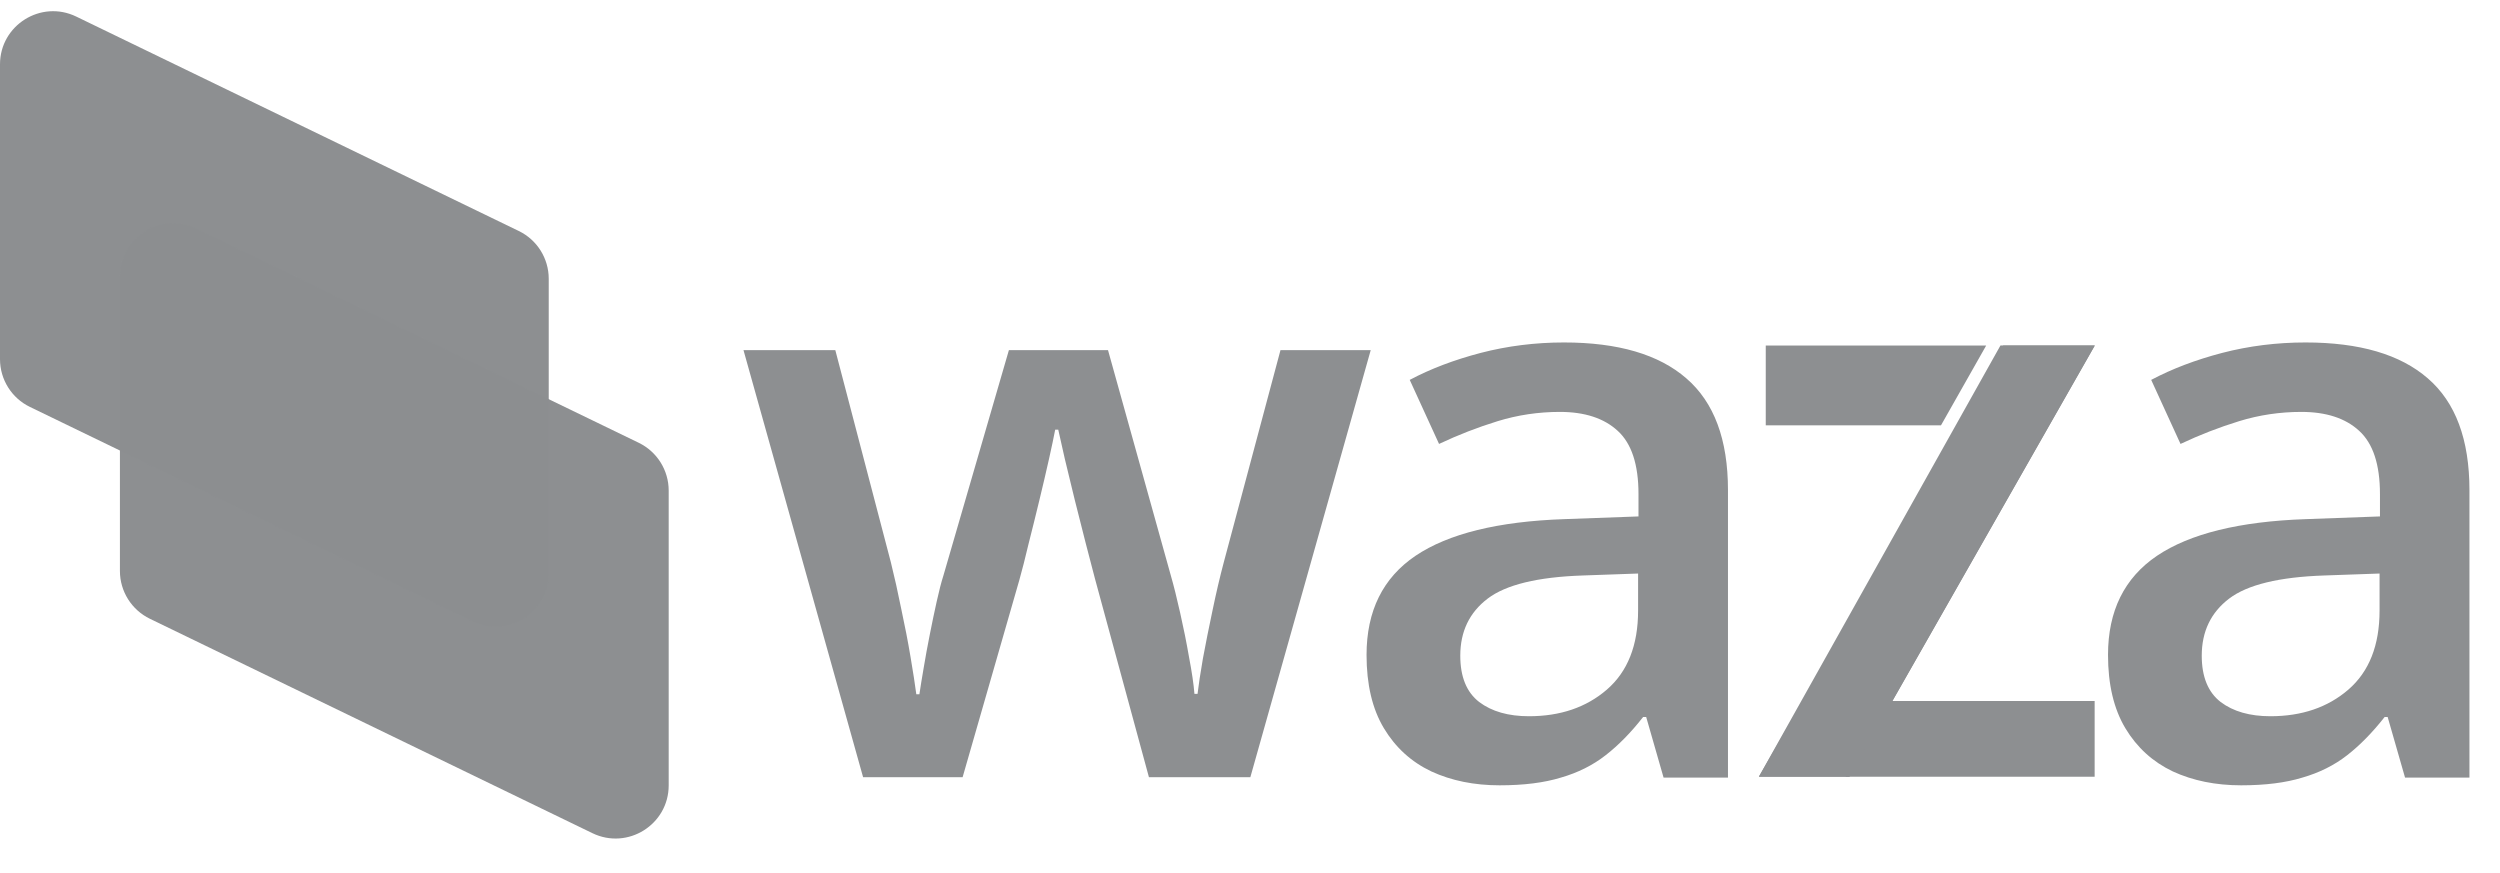 <svg width="63" height="22" viewBox="0 0 63 22" fill="none" xmlns="http://www.w3.org/2000/svg">
<g clip-path="url(#clip0_4886_1944)">
<path d="M3.022 6.96C3.022 5.973 4.055 5.325 4.944 5.756L16.096 11.158C16.558 11.382 16.851 11.85 16.851 12.363V19.791C16.851 20.779 15.818 21.426 14.929 20.996L3.777 15.593C3.316 15.369 3.022 14.902 3.022 14.389V6.96Z" fill="#8D8F91"/>
<path d="M0 1.622C0 0.635 1.033 -0.013 1.922 0.418L13.073 5.821C13.535 6.044 13.828 6.512 13.828 7.025V14.454C13.828 15.441 12.795 16.088 11.907 15.658L0.755 10.255C0.293 10.032 0 9.564 0 9.051V1.622Z" fill="#8D8F91"/>
<path d="M13.828 10.059L13.828 14.454C13.828 15.441 12.795 16.089 11.906 15.658L3.022 11.354V6.96C3.022 5.973 4.055 5.325 4.944 5.756L13.828 10.059Z" fill="#8D8F91" fill-opacity="0.43"/>
<path d="M46.509 19.574H52.785V17.665H47.595L46.509 19.574Z" fill="#8D8F91"/>
<path d="M50.052 8.707H44.497V10.718H48.913L50.052 8.707Z" fill="#8D8F91"/>
<path d="M50.481 8.707L49.338 10.718L46.212 16.296L44.324 19.574H46.606L47.725 17.601L52.789 8.707H50.481Z" fill="#8D8F91"/>
<path d="M44.324 19.572L50.412 8.705H52.789L46.601 19.572" fill="#8D8F91"/>
<path d="M28.953 19.585L27.592 14.579C27.527 14.333 27.449 14.035 27.359 13.685C27.268 13.335 27.177 12.975 27.086 12.606C26.996 12.23 26.911 11.883 26.834 11.566C26.762 11.248 26.707 11.002 26.668 10.827H26.591C26.558 11.002 26.506 11.248 26.435 11.566C26.364 11.883 26.283 12.23 26.192 12.606C26.101 12.982 26.011 13.348 25.92 13.704C25.836 14.061 25.758 14.365 25.687 14.618L24.258 19.585H21.75L18.736 8.824H21.05L22.45 14.171C22.54 14.534 22.628 14.926 22.712 15.347C22.803 15.768 22.881 16.17 22.945 16.552C23.01 16.935 23.059 17.249 23.091 17.495H23.169C23.195 17.32 23.23 17.1 23.276 16.834C23.321 16.562 23.373 16.28 23.431 15.989C23.49 15.691 23.548 15.412 23.606 15.153C23.665 14.887 23.72 14.673 23.772 14.511L25.424 8.824H27.922L29.507 14.511C29.578 14.757 29.656 15.068 29.74 15.444C29.824 15.814 29.899 16.186 29.964 16.562C30.035 16.931 30.08 17.239 30.1 17.486H30.178C30.204 17.265 30.249 16.967 30.314 16.591C30.385 16.209 30.466 15.804 30.557 15.376C30.647 14.942 30.741 14.54 30.839 14.171L32.268 8.824H34.542L31.509 19.585H28.953Z" fill="#8D8F91"/>
<path d="M39.413 8.63C40.774 8.63 41.802 8.931 42.495 9.534C43.195 10.137 43.545 11.076 43.545 12.353V19.595H41.922L41.484 18.069H41.406C41.102 18.458 40.787 18.779 40.463 19.031C40.139 19.284 39.764 19.472 39.336 19.595C38.914 19.725 38.399 19.79 37.79 19.79C37.149 19.79 36.575 19.673 36.07 19.44C35.564 19.2 35.166 18.837 34.874 18.351C34.582 17.865 34.437 17.249 34.437 16.504C34.437 15.396 34.848 14.563 35.671 14.006C36.501 13.448 37.751 13.14 39.423 13.082L41.29 13.014V12.45C41.29 11.705 41.115 11.174 40.765 10.856C40.421 10.539 39.935 10.38 39.307 10.38C38.769 10.38 38.247 10.458 37.742 10.613C37.236 10.769 36.744 10.96 36.264 11.187L35.525 9.573C36.05 9.294 36.646 9.068 37.314 8.893C37.988 8.718 38.688 8.63 39.413 8.63ZM41.28 14.453L39.89 14.502C38.749 14.54 37.949 14.735 37.489 15.085C37.029 15.435 36.799 15.914 36.799 16.523C36.799 17.055 36.957 17.444 37.275 17.69C37.593 17.93 38.011 18.049 38.529 18.049C39.32 18.049 39.974 17.826 40.492 17.379C41.017 16.925 41.28 16.261 41.28 15.386V14.453Z" fill="#8D8F91"/>
<path d="M58.099 8.63C59.46 8.63 60.487 8.931 61.18 9.534C61.88 10.137 62.23 11.076 62.23 12.353V19.595H60.607L60.169 18.069H60.092C59.787 18.458 59.472 18.779 59.149 19.031C58.825 19.284 58.449 19.472 58.021 19.595C57.6 19.725 57.085 19.79 56.476 19.79C55.834 19.79 55.26 19.673 54.755 19.44C54.25 19.2 53.851 18.837 53.559 18.351C53.268 17.865 53.122 17.249 53.122 16.504C53.122 15.396 53.533 14.563 54.356 14.006C55.186 13.448 56.436 13.14 58.109 13.082L59.975 13.014V12.45C59.975 11.705 59.8 11.174 59.45 10.856C59.106 10.539 58.62 10.38 57.992 10.38C57.454 10.38 56.932 10.458 56.427 10.613C55.921 10.769 55.429 10.96 54.949 11.187L54.21 9.573C54.736 9.294 55.331 9.068 55.999 8.893C56.673 8.718 57.373 8.63 58.099 8.63ZM59.965 14.453L58.575 14.502C57.435 14.54 56.634 14.735 56.174 15.085C55.714 15.435 55.484 15.914 55.484 16.523C55.484 17.055 55.643 17.444 55.96 17.69C56.278 17.93 56.696 18.049 57.214 18.049C58.005 18.049 58.66 17.826 59.178 17.379C59.703 16.925 59.965 16.261 59.965 15.386V14.453Z" fill="#8D8F91"/>
</g>
<defs>
<clipPath id="clip0_4886_1944">
<rect width="62.23" height="21.56" fill="white"/>
</clipPath>
</defs>
</svg>
